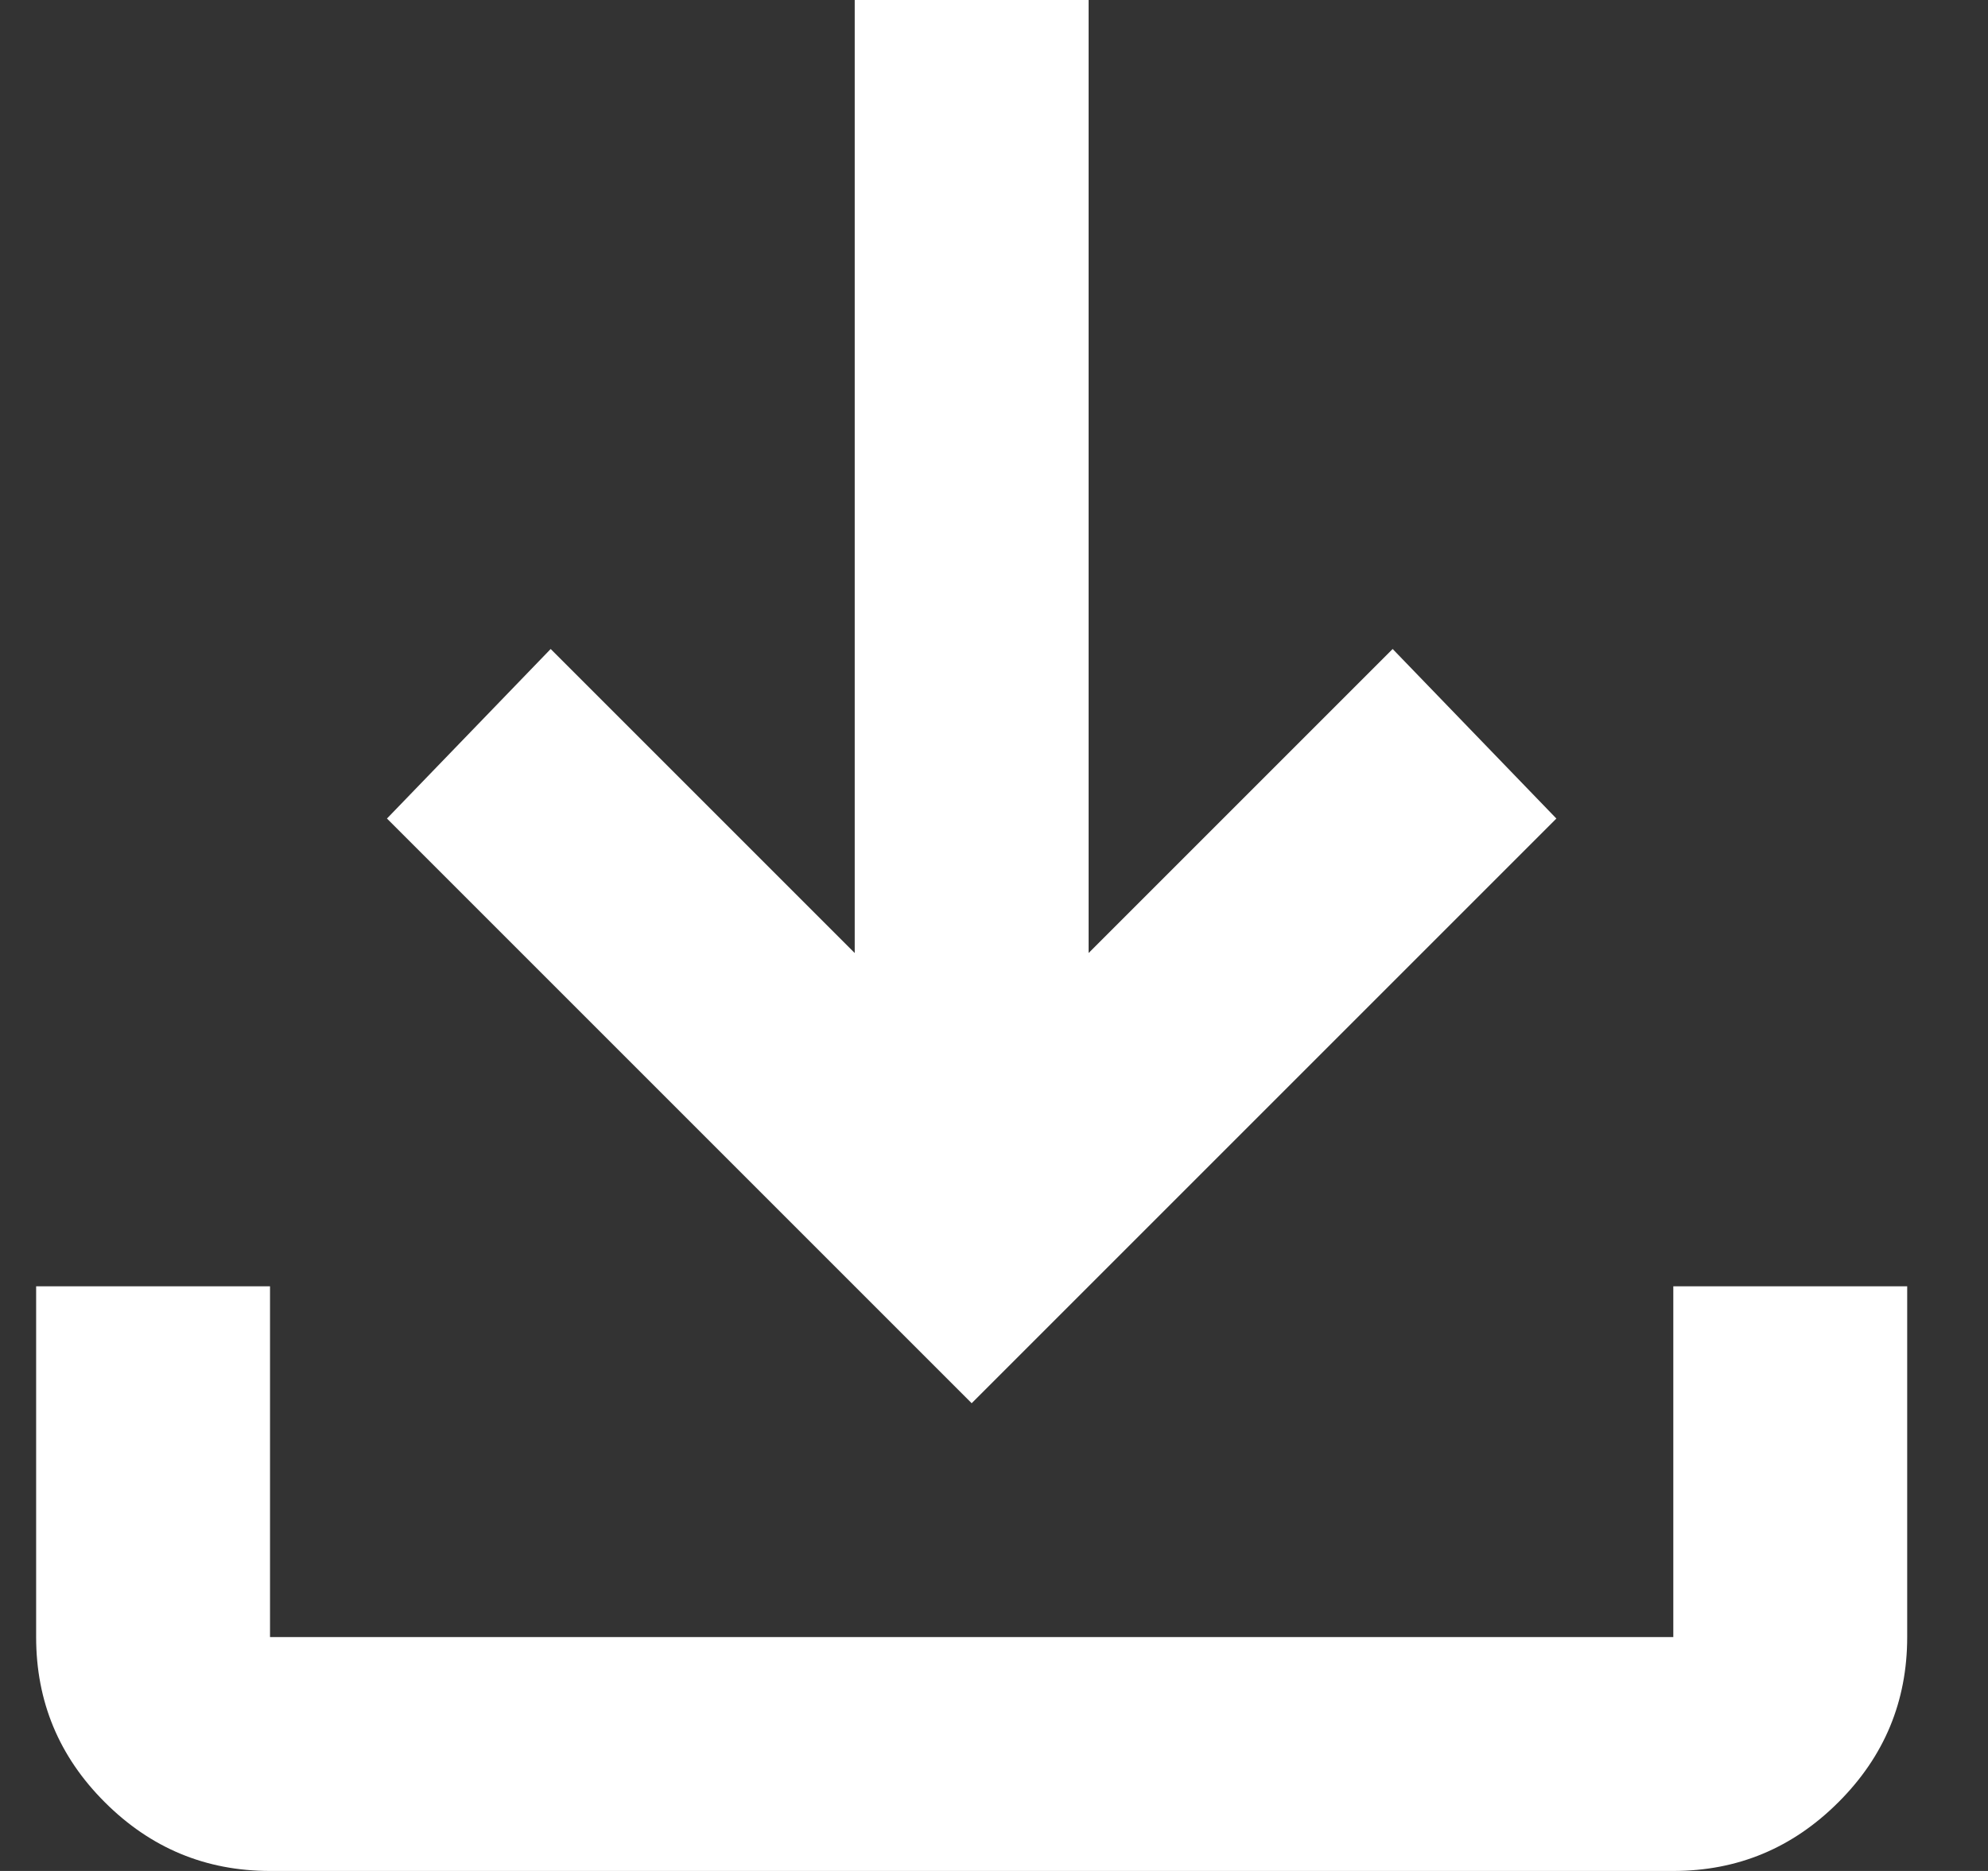 <svg width="17" height="16" viewBox="0 0 17 16" fill="none" xmlns="http://www.w3.org/2000/svg">
<rect x="0" y="0" width="17" height="16" fill="#333333" stroke="none"/>
<path d="M8.309 12L3.309 7L4.709 5.55L7.309 8.15V0H9.309V8.15L11.909 5.55L13.309 7L8.309 12ZM2.309 16C1.759 16 1.288 15.804 0.896 15.412C0.504 15.021 0.309 14.55 0.309 14V11H2.309V14H14.309V11H16.309V14C16.309 14.55 16.113 15.021 15.721 15.412C15.329 15.804 14.859 16 14.309 16H2.309Z" fill="white"/>
</svg>
